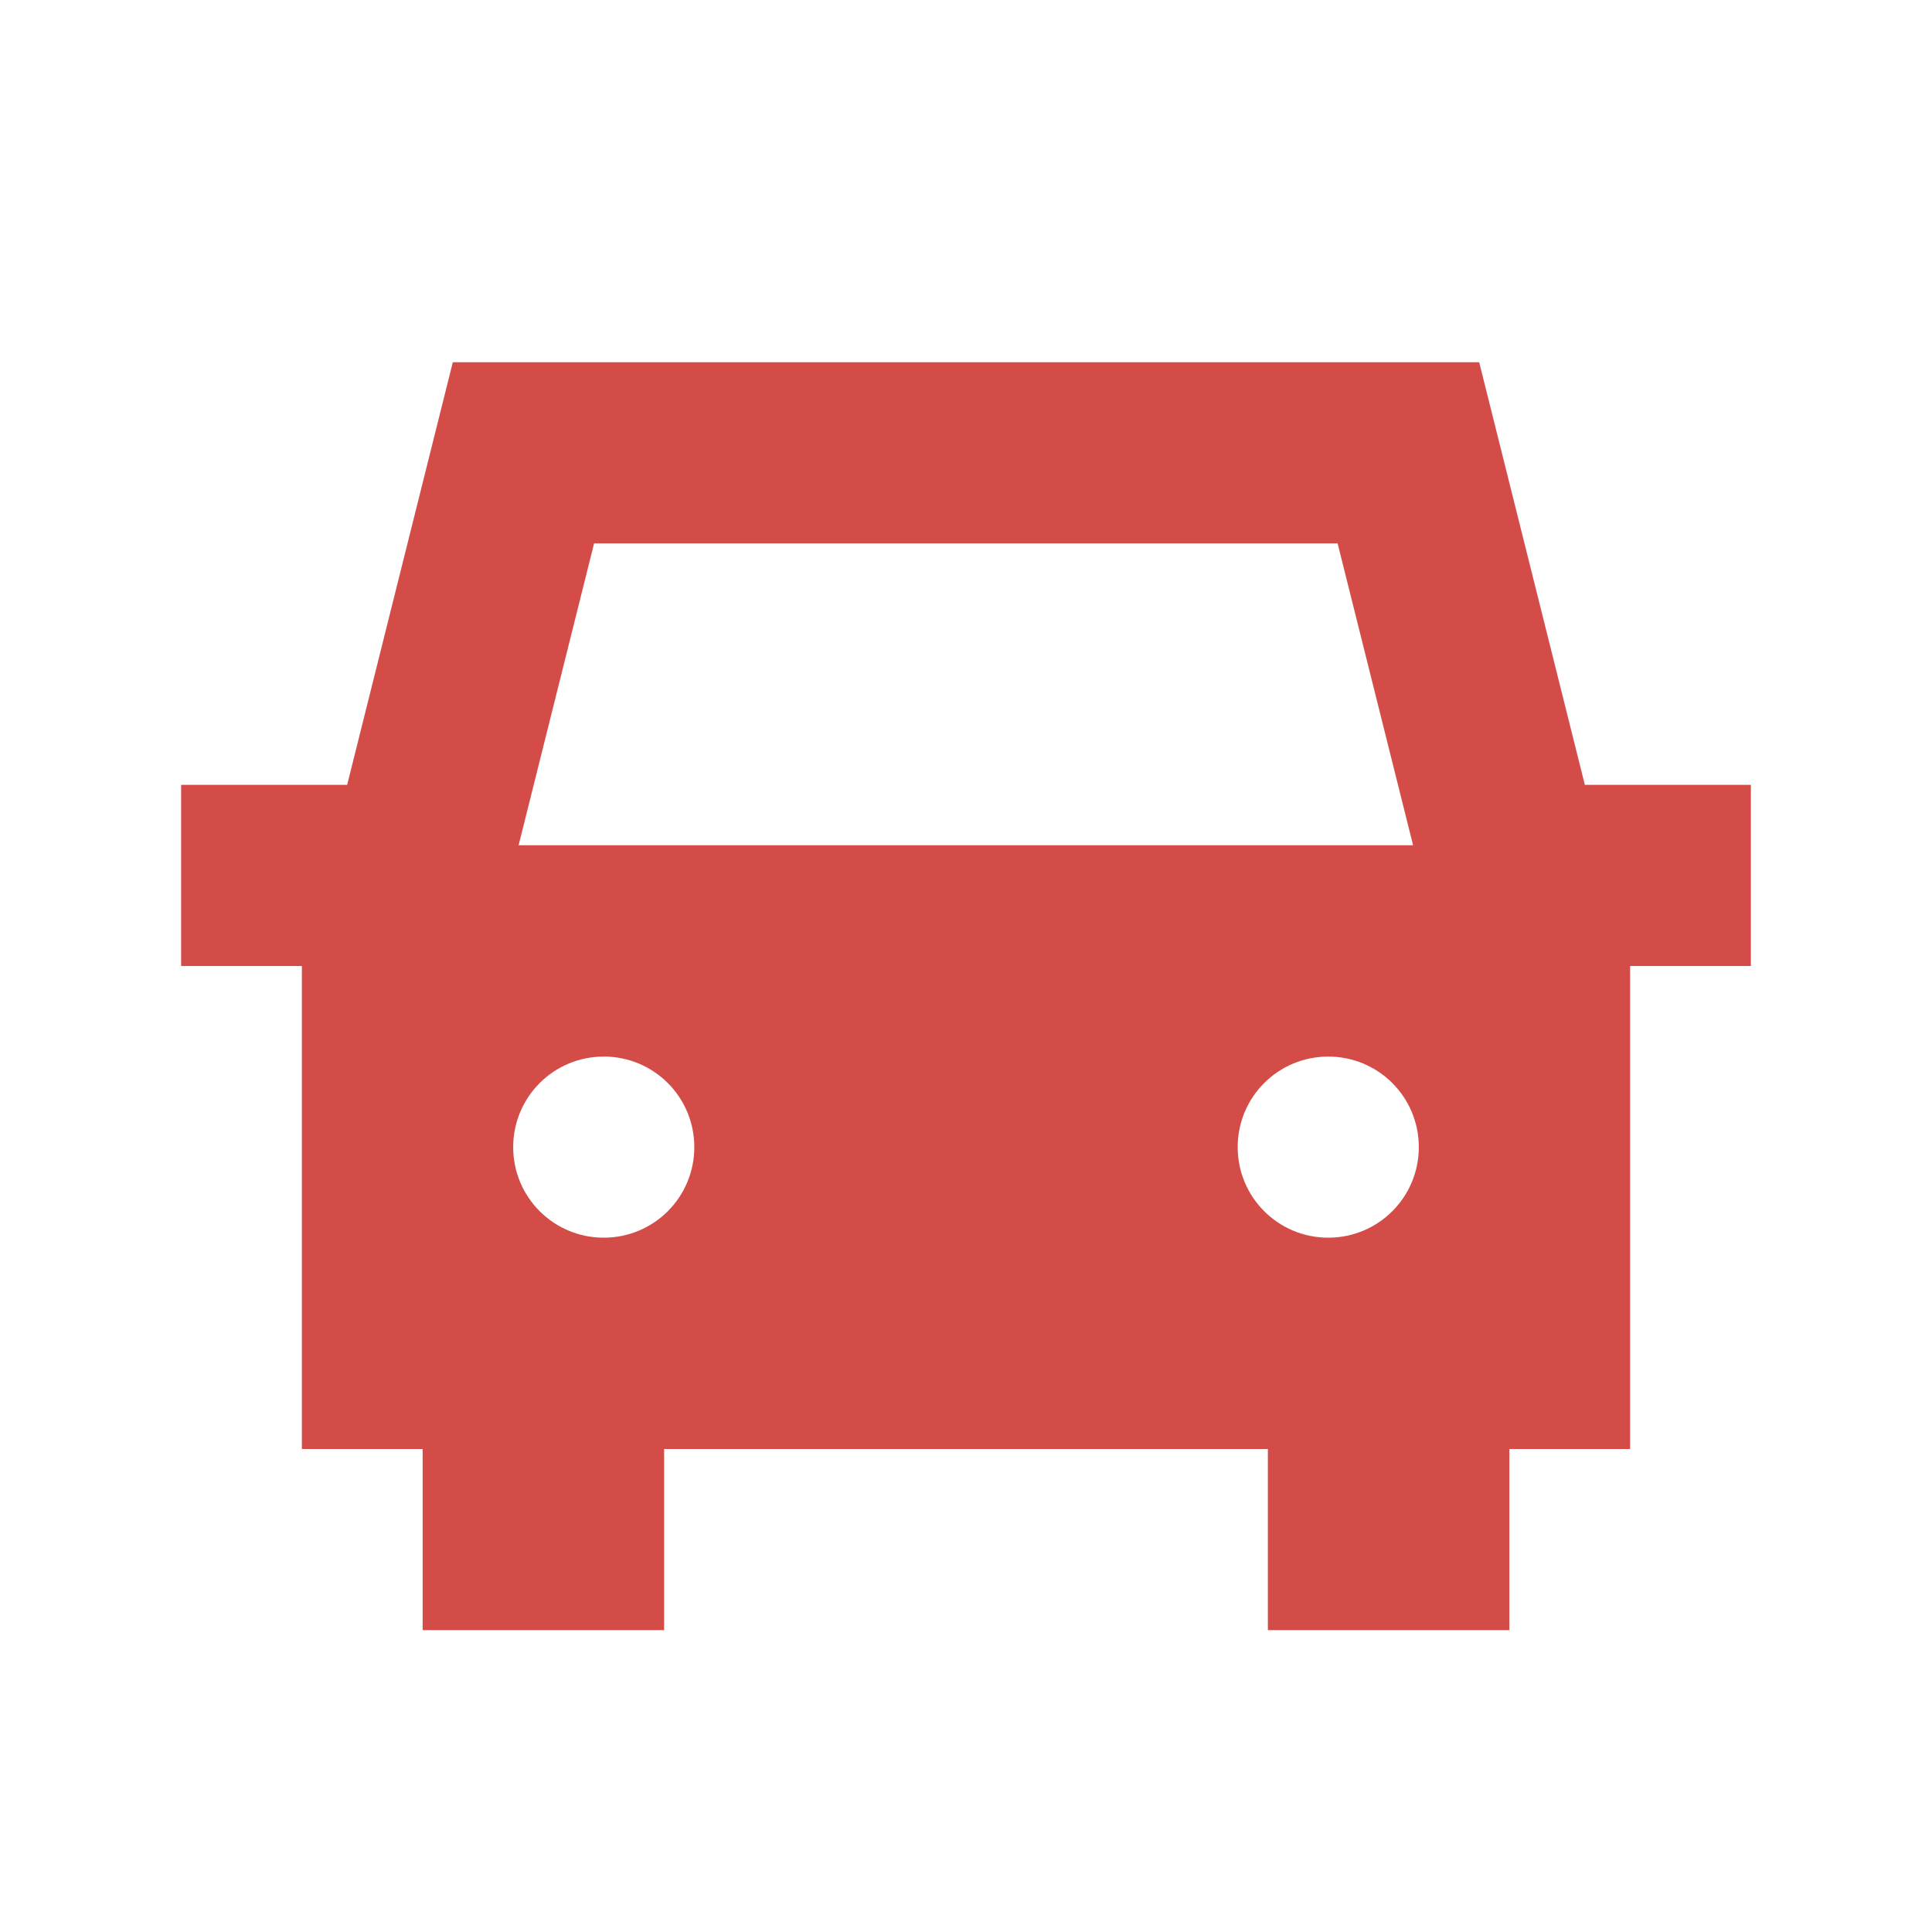 <svg xmlns="http://www.w3.org/2000/svg"  viewBox="0 0 64 64"><defs fill="#D44C47" /><path  d="m52.5,26l-3.5-14H15l-3.5,14h-5.5v6h4v16h4v6h8v-6h20v6h8v-6h4v-16h4v-6h-5.5Zm-32.82-8h24.63l2.5,10h-29.63l2.5-10Zm.32,23c-1.66,0-3-1.34-3-3s1.34-3,3-3,3,1.34,3,3-1.34,3-3,3Zm21-3c0-1.66,1.34-3,3-3s3,1.34,3,3-1.34,3-3,3-3-1.34-3-3Z" fill="#D44C47" /></svg>